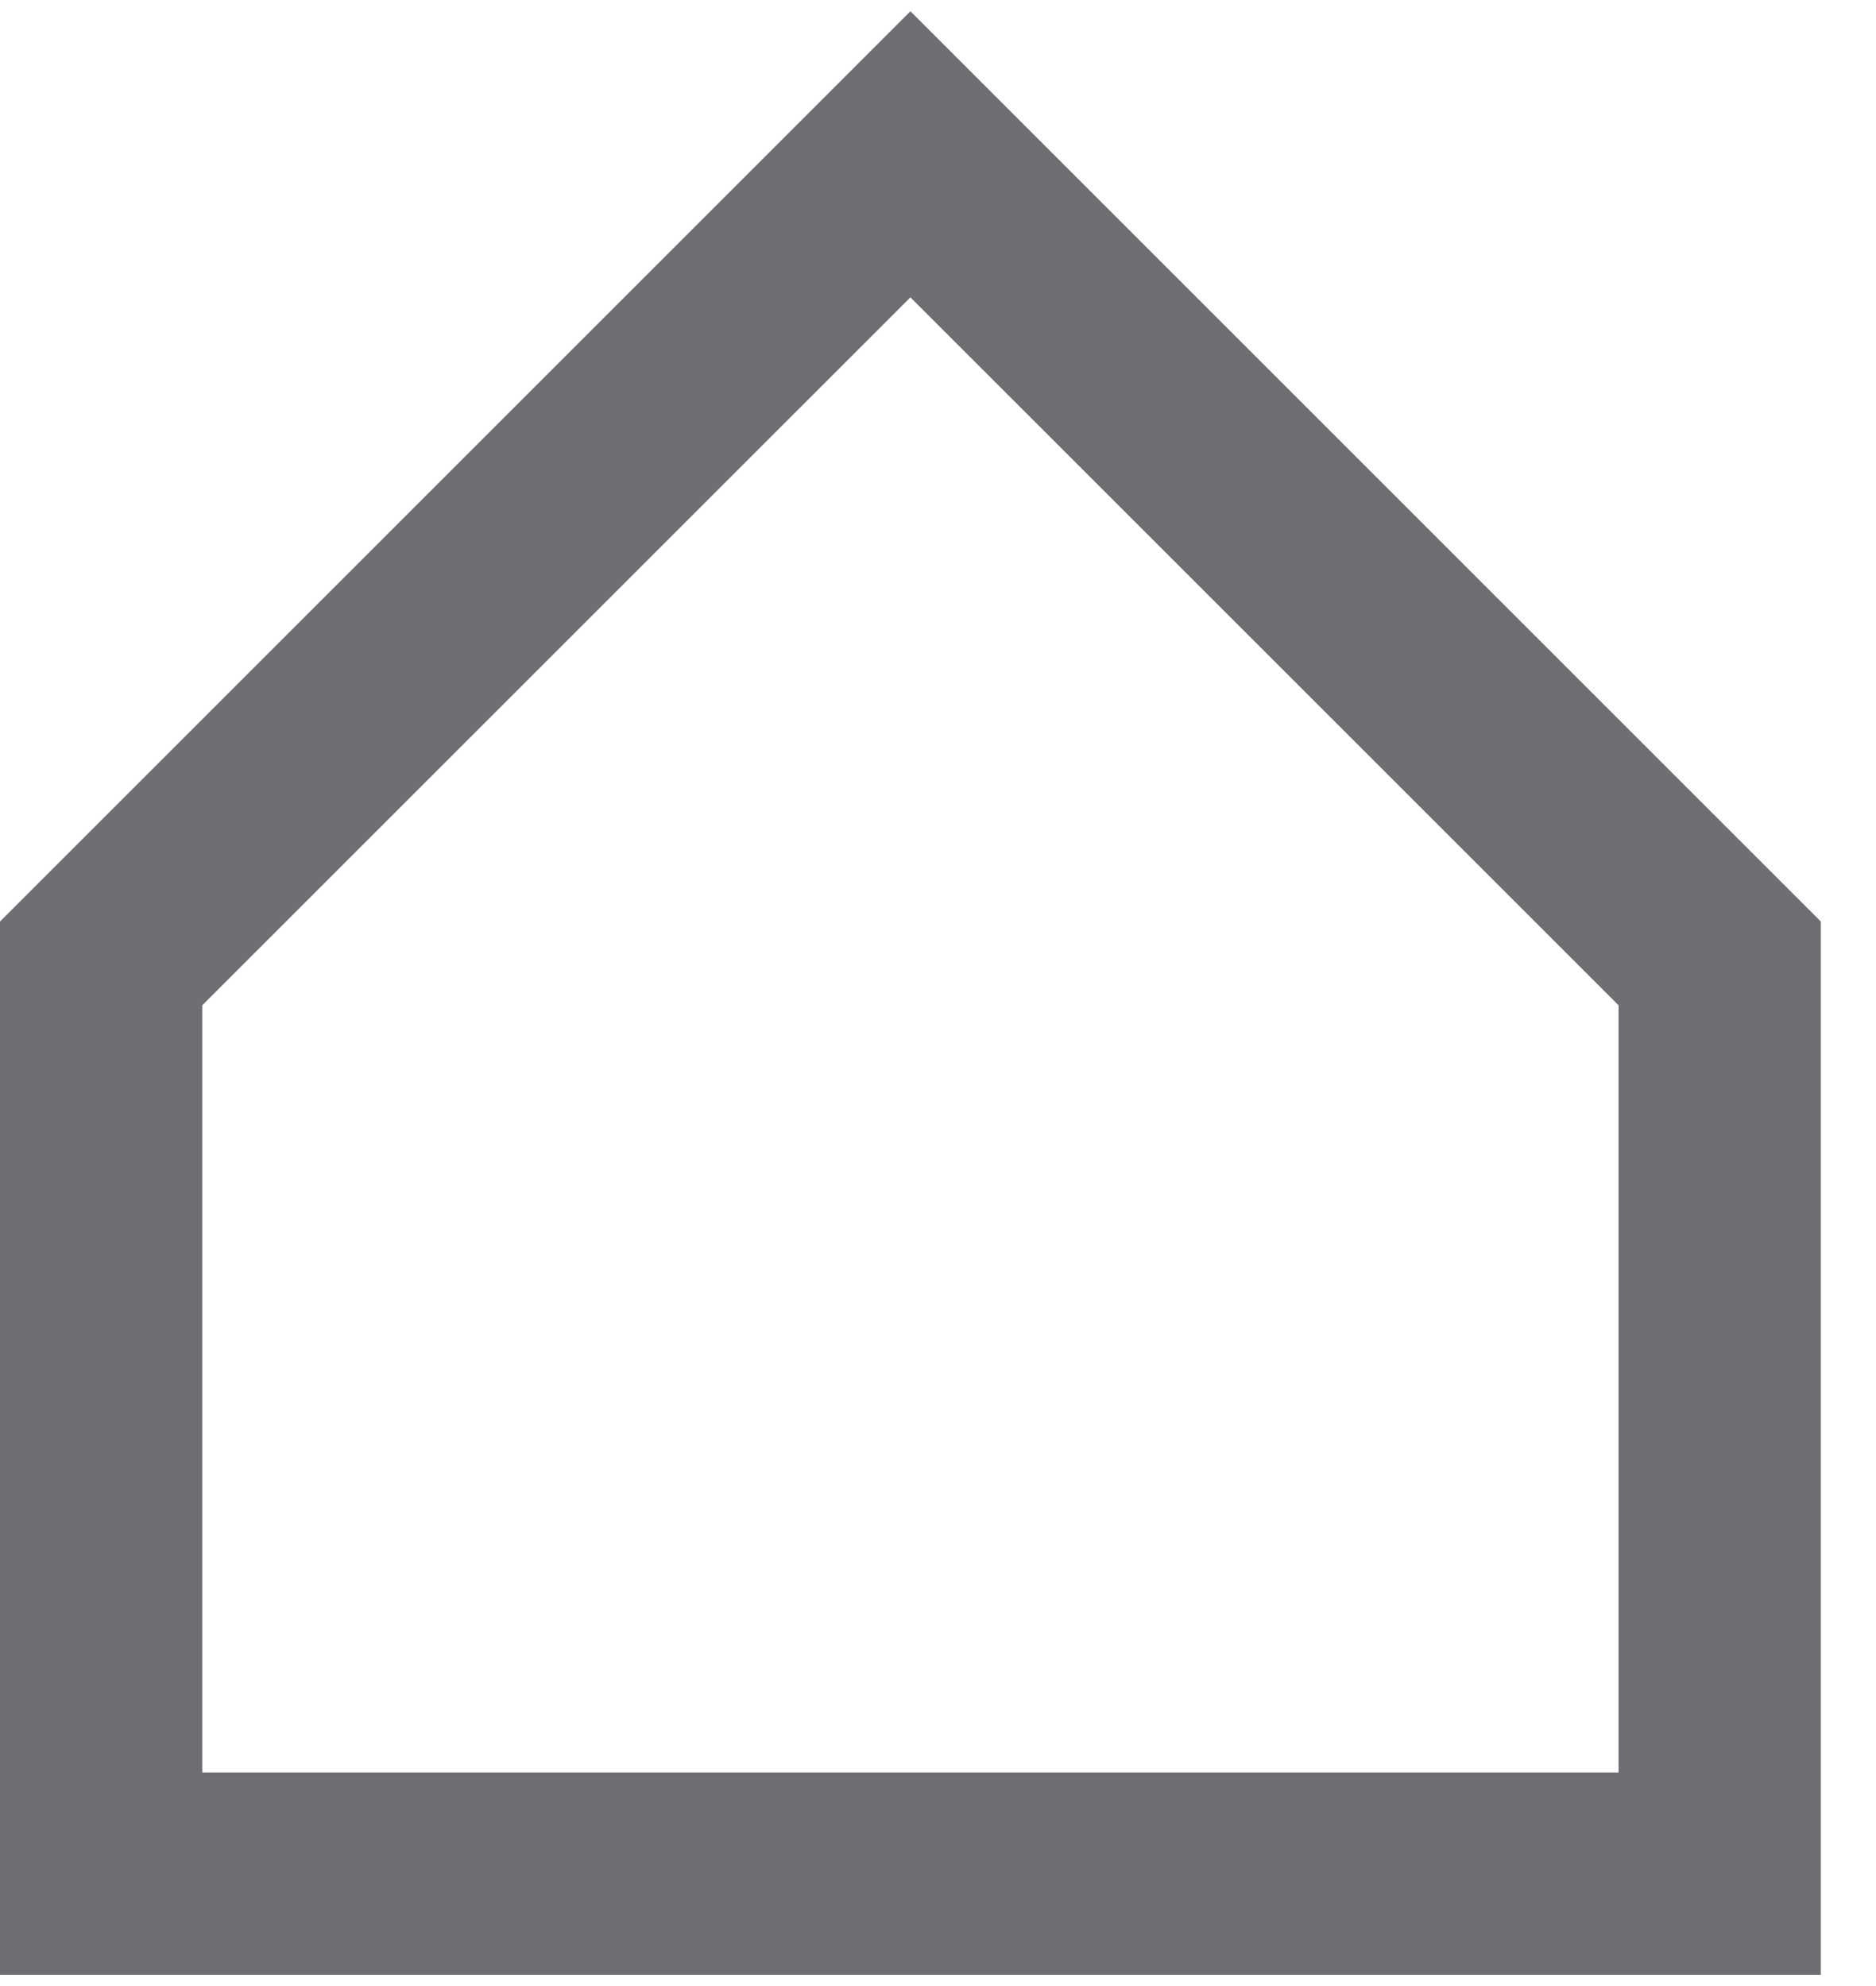 <svg width="17" height="18" viewBox="0 0 17 18" fill="none" xmlns="http://www.w3.org/2000/svg">
<path fill-rule="evenodd" clip-rule="evenodd" d="M8.25 0.102L16.5 8.352V17.898H0V8.352L8.25 0.102ZM8.25 2.695L1.833 9.111V16.065H14.667V9.111L8.25 2.695Z" fill="#6E6E73"/>
</svg>
